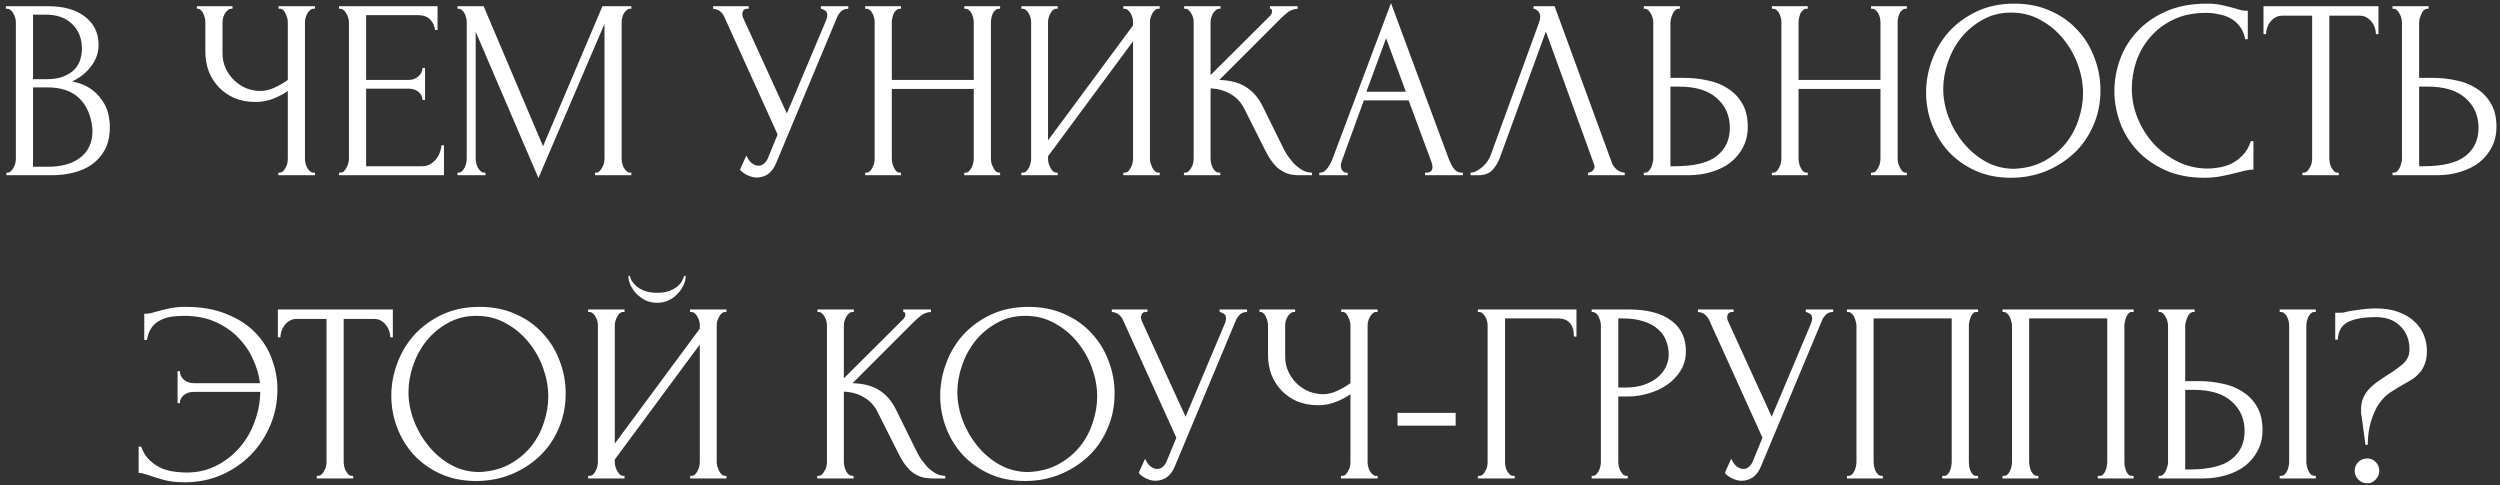 <?xml version="1.0" encoding="UTF-8"?> <svg xmlns="http://www.w3.org/2000/svg" width="371" height="72" viewBox="0 0 371 72" fill="none"><rect x="0" y="0" width="371" height="72" fill="#333333" stroke="none"/> <path d="M0.948 25.62H1.138C1.316 25.62 1.48 25.544 1.632 25.392C1.784 25.24 1.911 25.063 2.012 24.86C2.139 24.657 2.228 24.442 2.278 24.214C2.329 23.961 2.354 23.733 2.354 23.53V3.314C2.354 3.137 2.329 2.934 2.278 2.706C2.228 2.478 2.139 2.263 2.012 2.06C1.911 1.832 1.772 1.655 1.594 1.528C1.442 1.376 1.265 1.3 1.062 1.3H0.872V0.92H7.104C9.46 0.92 11.297 1.439 12.614 2.478C13.957 3.517 14.628 4.897 14.628 6.62C14.628 7.355 14.502 8.013 14.248 8.596C13.995 9.179 13.666 9.698 13.26 10.154C12.88 10.61 12.462 11.003 12.006 11.332C11.55 11.636 11.12 11.889 10.714 12.092C11.778 12.295 12.665 12.637 13.374 13.118C14.084 13.599 14.654 14.157 15.084 14.79C15.54 15.398 15.857 16.057 16.034 16.766C16.212 17.475 16.3 18.172 16.3 18.856C16.3 20.173 16.06 21.288 15.578 22.2C15.097 23.087 14.451 23.821 13.64 24.404C12.855 24.961 11.943 25.367 10.904 25.62C9.891 25.873 8.84 26 7.75 26H0.948V25.62ZM13.716 19.084C13.514 17.133 12.855 15.626 11.74 14.562C10.626 13.498 9.055 12.966 7.028 12.966H4.9V24.746H7.104C9.156 24.746 10.765 24.29 11.93 23.378C13.121 22.441 13.716 21.149 13.716 19.502V19.084ZM12.158 6.962C12.082 5.493 11.563 4.327 10.6 3.466C9.663 2.605 8.396 2.174 6.8 2.174H4.9V11.75H6.876C7.94 11.75 8.802 11.611 9.46 11.332C10.144 11.053 10.689 10.699 11.094 10.268C11.5 9.812 11.778 9.318 11.93 8.786C12.082 8.254 12.158 7.735 12.158 7.228V6.962ZM41.305 25.62H41.495C41.672 25.62 41.837 25.557 41.989 25.43C42.141 25.278 42.268 25.101 42.369 24.898C42.496 24.695 42.584 24.48 42.635 24.252C42.686 24.024 42.711 23.809 42.711 23.606V13.498C42.205 13.878 41.52 14.245 40.659 14.6C39.798 14.955 38.886 15.132 37.923 15.132C36.783 15.132 35.745 14.942 34.807 14.562C33.895 14.157 33.11 13.612 32.451 12.928C31.818 12.244 31.324 11.459 30.969 10.572C30.64 9.66 30.475 8.697 30.475 7.684V3.276C30.475 3.099 30.45 2.896 30.399 2.668C30.349 2.44 30.273 2.225 30.171 2.022C30.095 1.819 29.981 1.655 29.829 1.528C29.703 1.376 29.563 1.3 29.411 1.3H29.221V0.92H34.503V1.3H34.313C34.111 1.3 33.933 1.376 33.781 1.528C33.629 1.655 33.49 1.819 33.363 2.022C33.262 2.225 33.173 2.44 33.097 2.668C33.047 2.896 33.021 3.099 33.021 3.276V7.912C33.021 8.748 33.186 9.508 33.515 10.192C33.844 10.876 34.275 11.471 34.807 11.978C35.339 12.459 35.934 12.839 36.593 13.118C37.277 13.371 37.961 13.498 38.645 13.498C39.329 13.498 40.026 13.333 40.735 13.004C41.444 12.675 42.103 12.295 42.711 11.864V3.276C42.711 3.099 42.686 2.909 42.635 2.706C42.584 2.478 42.508 2.275 42.407 2.098C42.331 1.895 42.23 1.718 42.103 1.566C41.977 1.414 41.825 1.325 41.647 1.3H41.343V0.92H46.739V1.3H46.435C46.258 1.325 46.093 1.414 45.941 1.566C45.789 1.718 45.663 1.895 45.561 2.098C45.46 2.275 45.384 2.478 45.333 2.706C45.282 2.909 45.257 3.099 45.257 3.276V23.606C45.257 23.783 45.282 23.986 45.333 24.214C45.384 24.442 45.46 24.657 45.561 24.86C45.663 25.037 45.789 25.202 45.941 25.354C46.093 25.506 46.258 25.595 46.435 25.62H46.739V26H41.305V25.62ZM50.304 25.62H50.494C50.696 25.62 50.874 25.557 51.026 25.43C51.178 25.278 51.304 25.101 51.406 24.898C51.532 24.695 51.621 24.48 51.672 24.252C51.748 24.024 51.786 23.809 51.786 23.606V3.276C51.786 3.099 51.748 2.896 51.672 2.668C51.621 2.44 51.532 2.225 51.406 2.022C51.304 1.819 51.178 1.655 51.026 1.528C50.874 1.376 50.696 1.3 50.494 1.3H50.304V0.92H64.934V4.454H64.554C64.503 3.871 64.275 3.365 63.87 2.934C63.464 2.478 62.831 2.25 61.97 2.25H54.332V11.864H60.64C61.222 11.864 61.704 11.687 62.084 11.332C62.489 10.977 62.692 10.559 62.692 10.078H63.072V14.828H62.692C62.692 14.372 62.502 13.979 62.122 13.65C61.742 13.321 61.248 13.156 60.64 13.156H54.332V24.67H62.654C63.135 24.67 63.553 24.556 63.908 24.328C64.262 24.1 64.554 23.834 64.782 23.53C65.035 23.201 65.212 22.859 65.314 22.504C65.44 22.124 65.504 21.807 65.504 21.554H65.884V26H50.304V25.62ZM88.3 25.62H88.49C88.668 25.62 88.832 25.544 88.984 25.392C89.136 25.24 89.263 25.063 89.365 24.86C89.491 24.657 89.58 24.442 89.63 24.214C89.681 23.961 89.707 23.733 89.707 23.53V3.542L79.903 26.418L70.593 4.72V23.53C70.593 23.733 70.618 23.961 70.668 24.214C70.719 24.442 70.795 24.657 70.897 24.86C71.023 25.063 71.162 25.24 71.314 25.392C71.466 25.544 71.644 25.62 71.847 25.62H72.037V26H67.894V25.62H68.085C68.262 25.62 68.427 25.544 68.579 25.392C68.731 25.24 68.857 25.063 68.959 24.86C69.06 24.657 69.136 24.442 69.186 24.214C69.237 23.961 69.263 23.733 69.263 23.53V3.276C69.263 3.099 69.237 2.896 69.186 2.668C69.136 2.44 69.06 2.225 68.959 2.022C68.857 1.819 68.731 1.655 68.579 1.528C68.427 1.376 68.262 1.3 68.085 1.3H67.894V0.92H71.77L80.587 21.706L89.403 0.92H93.697V1.3H93.507C93.304 1.3 93.126 1.376 92.975 1.528C92.823 1.655 92.683 1.819 92.556 2.022C92.455 2.225 92.379 2.44 92.329 2.668C92.278 2.896 92.252 3.099 92.252 3.276V23.53C92.252 23.733 92.278 23.961 92.329 24.214C92.379 24.442 92.455 24.657 92.556 24.86C92.683 25.063 92.823 25.24 92.975 25.392C93.126 25.544 93.304 25.62 93.507 25.62H93.697V26H88.3V25.62ZM105.823 0.92H111.105V1.3H110.877C110.598 1.3 110.408 1.389 110.307 1.566C110.205 1.718 110.155 1.883 110.155 2.06C110.155 2.187 110.167 2.301 110.193 2.402C110.218 2.503 110.243 2.579 110.269 2.63L116.767 16.842L122.581 3.048C122.606 2.997 122.644 2.896 122.695 2.744C122.745 2.567 122.771 2.402 122.771 2.25C122.771 1.895 122.644 1.655 122.391 1.528C122.137 1.376 121.947 1.3 121.821 1.3V0.92H125.887V1.3C125.431 1.3 125.076 1.427 124.823 1.68C124.595 1.908 124.417 2.149 124.291 2.402L115.171 24.214C114.867 24.949 114.461 25.493 113.955 25.848C113.448 26.177 112.903 26.342 112.321 26.342C111.941 26.342 111.599 26.279 111.295 26.152C110.991 26.051 110.725 25.924 110.497 25.772C110.269 25.62 110.091 25.481 109.965 25.354C109.863 25.227 109.813 25.164 109.813 25.164L110.763 23.074C110.965 23.555 111.231 23.935 111.561 24.214C111.89 24.467 112.232 24.594 112.587 24.594C112.815 24.594 113.043 24.518 113.271 24.366C113.524 24.189 113.739 23.923 113.917 23.568L115.399 19.958L107.495 2.516C107.14 1.756 106.583 1.351 105.823 1.3V0.92ZM143.099 25.62H143.289C143.466 25.62 143.631 25.557 143.783 25.43C143.935 25.278 144.061 25.101 144.163 24.898C144.289 24.67 144.378 24.442 144.429 24.214C144.479 23.961 144.505 23.733 144.505 23.53V13.194H132.345V23.53C132.345 23.733 132.37 23.961 132.421 24.214C132.471 24.442 132.547 24.657 132.649 24.86C132.75 25.063 132.864 25.24 132.991 25.392C133.143 25.544 133.32 25.62 133.523 25.62H133.713V26H128.393V25.62H128.583C128.76 25.62 128.925 25.557 129.077 25.43C129.229 25.278 129.355 25.101 129.457 24.898C129.583 24.67 129.672 24.442 129.723 24.214C129.773 23.961 129.799 23.733 129.799 23.53V3.276C129.799 3.099 129.773 2.896 129.723 2.668C129.672 2.44 129.596 2.225 129.495 2.022C129.393 1.819 129.267 1.655 129.115 1.528C128.963 1.376 128.785 1.3 128.583 1.3H128.393V0.92H133.713V1.3H133.523C133.32 1.3 133.143 1.376 132.991 1.528C132.839 1.655 132.712 1.819 132.611 2.022C132.535 2.225 132.471 2.44 132.421 2.668C132.37 2.896 132.345 3.099 132.345 3.276V11.864H144.505V3.276C144.505 3.099 144.479 2.896 144.429 2.668C144.378 2.44 144.302 2.225 144.201 2.022C144.099 1.819 143.973 1.655 143.821 1.528C143.669 1.376 143.491 1.3 143.289 1.3H143.099V0.92H148.419V1.3H148.229C148.026 1.3 147.849 1.376 147.697 1.528C147.545 1.655 147.418 1.819 147.317 2.022C147.241 2.225 147.177 2.44 147.127 2.668C147.076 2.896 147.051 3.099 147.051 3.276V23.53C147.051 23.733 147.076 23.961 147.127 24.214C147.203 24.442 147.291 24.657 147.393 24.86C147.494 25.063 147.608 25.24 147.735 25.392C147.887 25.544 148.051 25.62 148.229 25.62H148.419V26H143.099V25.62ZM166.699 25.62H166.889C167.092 25.62 167.269 25.557 167.421 25.43C167.573 25.278 167.7 25.101 167.801 24.898C167.928 24.67 168.017 24.442 168.067 24.214C168.118 23.961 168.143 23.733 168.143 23.53V6.126L155.527 23.188V23.53C155.527 23.733 155.553 23.961 155.603 24.214C155.679 24.442 155.768 24.657 155.869 24.86C155.971 25.063 156.097 25.24 156.249 25.392C156.401 25.544 156.579 25.62 156.781 25.62H156.971V26H151.575V25.62H151.765C151.968 25.62 152.145 25.557 152.297 25.43C152.449 25.278 152.576 25.101 152.677 24.898C152.804 24.67 152.893 24.442 152.943 24.214C152.994 23.961 153.019 23.733 153.019 23.53V3.276C153.019 3.099 152.994 2.896 152.943 2.668C152.893 2.44 152.804 2.225 152.677 2.022C152.576 1.819 152.449 1.655 152.297 1.528C152.145 1.376 151.968 1.3 151.765 1.3H151.575V0.92H156.971V1.3H156.667C156.49 1.325 156.325 1.414 156.173 1.566C156.047 1.718 155.933 1.895 155.831 2.098C155.73 2.275 155.654 2.478 155.603 2.706C155.553 2.909 155.527 3.099 155.527 3.276V20.832L168.143 3.77V3.276C168.143 3.099 168.118 2.896 168.067 2.668C168.017 2.44 167.928 2.225 167.801 2.022C167.7 1.819 167.573 1.655 167.421 1.528C167.269 1.376 167.092 1.3 166.889 1.3H166.699V0.92H172.095V1.3H171.905C171.703 1.3 171.525 1.376 171.373 1.528C171.221 1.655 171.095 1.819 170.993 2.022C170.892 2.225 170.803 2.44 170.727 2.668C170.677 2.896 170.651 3.099 170.651 3.276V23.53C170.651 23.733 170.677 23.948 170.727 24.176C170.803 24.404 170.892 24.632 170.993 24.86C171.095 25.063 171.221 25.24 171.373 25.392C171.525 25.544 171.703 25.62 171.905 25.62H172.095V26H166.699V25.62ZM175.696 25.62H175.886C176.089 25.62 176.266 25.544 176.418 25.392C176.57 25.24 176.697 25.063 176.798 24.86C176.925 24.657 177.014 24.442 177.064 24.214C177.115 23.961 177.14 23.733 177.14 23.53V3.276C177.14 3.099 177.115 2.896 177.064 2.668C177.014 2.44 176.925 2.225 176.798 2.022C176.697 1.819 176.57 1.655 176.418 1.528C176.266 1.376 176.102 1.3 175.924 1.3H175.734V0.92H181.13V1.3H180.94C180.738 1.3 180.56 1.376 180.408 1.528C180.256 1.655 180.117 1.819 179.99 2.022C179.889 2.225 179.8 2.44 179.724 2.668C179.674 2.896 179.648 3.099 179.648 3.276V11.142L188.464 2.364C188.667 2.161 188.768 1.921 188.768 1.642C188.768 1.414 188.667 1.3 188.464 1.3V0.92H192.568V1.3C192.062 1.325 191.606 1.477 191.2 1.756C190.82 2.035 190.402 2.402 189.946 2.858L180.94 11.864C182.587 11.915 183.917 12.269 184.93 12.928C185.944 13.587 186.742 14.499 187.324 15.664L190.326 21.744C190.504 22.124 190.732 22.542 191.01 22.998C191.314 23.429 191.644 23.847 191.998 24.252C192.378 24.632 192.796 24.961 193.252 25.24C193.708 25.493 194.19 25.62 194.696 25.62V26H192.796C192.062 26 191.428 25.899 190.896 25.696C190.364 25.468 189.896 25.177 189.49 24.822C189.11 24.442 188.768 24.024 188.464 23.568C188.186 23.112 187.932 22.656 187.704 22.2L184.626 16.082C184.145 15.145 183.474 14.435 182.612 13.954C181.776 13.447 180.788 13.169 179.648 13.118V23.53C179.648 23.733 179.674 23.948 179.724 24.176C179.775 24.404 179.851 24.632 179.952 24.86C180.054 25.063 180.18 25.24 180.332 25.392C180.484 25.519 180.649 25.595 180.826 25.62H181.092V26H175.696V25.62ZM211.476 25.62H211.666C212.274 25.62 212.578 25.341 212.578 24.784C212.578 24.581 212.54 24.366 212.464 24.138L209.044 14.904H202.394L199.088 23.986C199.012 24.189 198.974 24.379 198.974 24.556C198.974 24.885 199.063 25.151 199.24 25.354C199.417 25.531 199.607 25.62 199.81 25.62H200V26H195.782V25.62H195.972C196.301 25.62 196.618 25.43 196.922 25.05C197.251 24.645 197.517 24.176 197.72 23.644L206.422 0.464L214.934 23.416C215.111 23.923 215.352 24.417 215.656 24.898C215.985 25.379 216.403 25.62 216.91 25.62H217.1V26H211.476V25.62ZM202.774 13.612H208.626L205.7 5.67L202.774 13.612ZM222.604 23.34C222.376 23.999 222.021 24.607 221.54 25.164C221.059 25.721 220.349 26 219.412 26H218.234V25.62C218.386 25.62 218.589 25.582 218.842 25.506C219.095 25.405 219.361 25.253 219.64 25.05C219.919 24.847 220.197 24.594 220.476 24.29C220.755 23.961 220.995 23.555 221.198 23.074L228.38 3.39C228.507 3.01 228.57 2.719 228.57 2.516C228.57 2.136 228.456 1.845 228.228 1.642C228.025 1.414 227.81 1.3 227.582 1.3V0.92H230.698L239.21 24.176C239.337 24.531 239.577 24.86 239.932 25.164C240.287 25.443 240.679 25.595 241.11 25.62V26H235.676V25.62C235.879 25.62 236.081 25.544 236.284 25.392C236.512 25.215 236.626 24.987 236.626 24.708C236.626 24.632 236.601 24.518 236.55 24.366L229.406 4.682L222.604 23.34ZM243.94 25.62H244.13C244.308 25.62 244.472 25.557 244.624 25.43C244.776 25.278 244.903 25.101 245.004 24.898C245.106 24.695 245.182 24.48 245.232 24.252C245.308 24.024 245.346 23.821 245.346 23.644V3.39C245.346 3.213 245.321 2.997 245.27 2.744C245.22 2.491 245.131 2.263 245.004 2.06C244.903 1.857 244.776 1.68 244.624 1.528C244.472 1.376 244.308 1.3 244.13 1.3H243.94V0.92H249.298V1.3H249.032C248.678 1.351 248.399 1.629 248.196 2.136C247.994 2.617 247.892 3.035 247.892 3.39V11.56H250.02C251.186 11.56 252.326 11.687 253.44 11.94C254.58 12.168 255.581 12.573 256.442 13.156C257.329 13.713 258.038 14.461 258.57 15.398C259.102 16.31 259.368 17.45 259.368 18.818C259.368 19.933 259.14 20.933 258.684 21.82C258.228 22.707 257.608 23.467 256.822 24.1C256.037 24.708 255.1 25.177 254.01 25.506C252.946 25.835 251.794 26 250.552 26H243.94V25.62ZM248.462 24.67C251.401 24.67 253.504 24.163 254.77 23.15C256.062 22.137 256.708 20.743 256.708 18.97C256.708 17.171 256.062 15.702 254.77 14.562C253.504 13.422 251.629 12.852 249.146 12.852H247.892V24.67H248.462ZM277.657 25.62H277.847C278.024 25.62 278.189 25.557 278.341 25.43C278.493 25.278 278.62 25.101 278.721 24.898C278.848 24.67 278.936 24.442 278.987 24.214C279.038 23.961 279.063 23.733 279.063 23.53V13.194H266.903V23.53C266.903 23.733 266.928 23.961 266.979 24.214C267.03 24.442 267.106 24.657 267.207 24.86C267.308 25.063 267.422 25.24 267.549 25.392C267.701 25.544 267.878 25.62 268.081 25.62H268.271V26H262.951V25.62H263.141C263.318 25.62 263.483 25.557 263.635 25.43C263.787 25.278 263.914 25.101 264.015 24.898C264.142 24.67 264.23 24.442 264.281 24.214C264.332 23.961 264.357 23.733 264.357 23.53V3.276C264.357 3.099 264.332 2.896 264.281 2.668C264.23 2.44 264.154 2.225 264.053 2.022C263.952 1.819 263.825 1.655 263.673 1.528C263.521 1.376 263.344 1.3 263.141 1.3H262.951V0.92H268.271V1.3H268.081C267.878 1.3 267.701 1.376 267.549 1.528C267.397 1.655 267.27 1.819 267.169 2.022C267.093 2.225 267.03 2.44 266.979 2.668C266.928 2.896 266.903 3.099 266.903 3.276V11.864H279.063V3.276C279.063 3.099 279.038 2.896 278.987 2.668C278.936 2.44 278.86 2.225 278.759 2.022C278.658 1.819 278.531 1.655 278.379 1.528C278.227 1.376 278.05 1.3 277.847 1.3H277.657V0.92H282.977V1.3H282.787C282.584 1.3 282.407 1.376 282.255 1.528C282.103 1.655 281.976 1.819 281.875 2.022C281.799 2.225 281.736 2.44 281.685 2.668C281.634 2.896 281.609 3.099 281.609 3.276V23.53C281.609 23.733 281.634 23.961 281.685 24.214C281.761 24.442 281.85 24.657 281.951 24.86C282.052 25.063 282.166 25.24 282.293 25.392C282.445 25.544 282.61 25.62 282.787 25.62H282.977V26H277.657V25.62ZM298.94 0.54C300.916 0.54 302.689 0.895 304.26 1.604C305.83 2.288 307.16 3.225 308.25 4.416C309.364 5.581 310.213 6.949 310.796 8.52C311.404 10.065 311.708 11.687 311.708 13.384C311.708 15.284 311.353 17.032 310.644 18.628C309.96 20.224 309.01 21.592 307.794 22.732C306.578 23.872 305.159 24.771 303.538 25.43C301.942 26.063 300.232 26.38 298.408 26.38C296.457 26.38 294.696 26.025 293.126 25.316C291.58 24.607 290.263 23.669 289.174 22.504C288.11 21.339 287.286 19.996 286.704 18.476C286.121 16.956 285.83 15.373 285.83 13.726C285.83 12.105 286.121 10.509 286.704 8.938C287.286 7.342 288.135 5.923 289.25 4.682C290.39 3.441 291.77 2.44 293.392 1.68C295.013 0.92 296.862 0.54 298.94 0.54ZM298.902 25.05C300.599 24.974 302.081 24.594 303.348 23.91C304.64 23.201 305.716 22.314 306.578 21.25C307.439 20.161 308.072 18.97 308.478 17.678C308.908 16.386 309.124 15.107 309.124 13.84C309.124 12.447 308.87 11.041 308.364 9.622C307.857 8.203 307.135 6.924 306.198 5.784C305.26 4.619 304.133 3.681 302.816 2.972C301.524 2.237 300.067 1.87 298.446 1.87C296.875 1.87 295.469 2.225 294.228 2.934C292.986 3.618 291.922 4.505 291.036 5.594C290.174 6.683 289.516 7.899 289.06 9.242C288.604 10.585 288.376 11.902 288.376 13.194C288.376 14.587 288.642 15.993 289.174 17.412C289.706 18.805 290.44 20.072 291.378 21.212C292.315 22.352 293.417 23.277 294.684 23.986C295.976 24.695 297.382 25.05 298.902 25.05ZM327.379 1.908C325.504 1.908 323.87 2.25 322.477 2.934C321.109 3.593 319.969 4.467 319.057 5.556C318.145 6.62 317.461 7.823 317.005 9.166C316.574 10.509 316.359 11.839 316.359 13.156C316.359 14.651 316.65 16.12 317.233 17.564C317.816 18.983 318.614 20.249 319.627 21.364C320.666 22.453 321.869 23.34 323.237 24.024C324.605 24.683 326.087 25.012 327.683 25.012C328.139 25.012 328.671 24.961 329.279 24.86C329.912 24.759 330.533 24.569 331.141 24.29C331.749 23.986 332.306 23.568 332.813 23.036C333.345 22.504 333.75 21.807 334.029 20.946H334.409V25.164C334.029 25.164 333.624 25.215 333.193 25.316C332.788 25.417 332.332 25.531 331.825 25.658C331.166 25.835 330.432 26 329.621 26.152C328.836 26.304 328 26.38 327.113 26.38C324.909 26.38 322.971 26 321.299 25.24C319.627 24.48 318.234 23.492 317.119 22.276C316.004 21.06 315.168 19.692 314.611 18.172C314.054 16.627 313.775 15.069 313.775 13.498C313.775 11.927 314.054 10.369 314.611 8.824C315.168 7.279 316.017 5.898 317.157 4.682C318.297 3.441 319.728 2.44 321.451 1.68C323.174 0.92 325.2 0.54 327.531 0.54C328.367 0.54 329.114 0.616 329.773 0.768C330.457 0.92 331.065 1.072 331.597 1.224C331.977 1.351 332.319 1.452 332.623 1.528C332.952 1.579 333.269 1.604 333.573 1.604V5.822H333.193C333.041 5.037 332.762 4.391 332.357 3.884C331.952 3.352 331.47 2.947 330.913 2.668C330.381 2.389 329.798 2.199 329.165 2.098C328.557 1.971 327.962 1.908 327.379 1.908ZM346.885 25.62H347.075V26H341.679V25.62H341.869C342.071 25.62 342.249 25.544 342.401 25.392C342.553 25.24 342.679 25.063 342.781 24.86C342.907 24.657 342.996 24.442 343.047 24.214C343.097 23.961 343.123 23.733 343.123 23.53V2.326H338.715C338.309 2.326 337.955 2.415 337.651 2.592C337.347 2.769 337.093 2.997 336.891 3.276C336.688 3.529 336.536 3.821 336.435 4.15C336.333 4.454 336.283 4.758 336.283 5.062H335.903V0.92H352.965V5.062H352.585C352.585 4.758 352.534 4.454 352.433 4.15C352.331 3.821 352.179 3.529 351.977 3.276C351.774 2.997 351.521 2.769 351.217 2.592C350.913 2.415 350.558 2.326 350.153 2.326H345.669V23.53C345.669 23.733 345.694 23.961 345.745 24.214C345.795 24.442 345.871 24.657 345.973 24.86C346.099 25.063 346.226 25.24 346.353 25.392C346.505 25.544 346.682 25.62 346.885 25.62ZM355.046 25.62H355.236C355.413 25.62 355.578 25.557 355.73 25.43C355.882 25.278 356.009 25.101 356.11 24.898C356.211 24.695 356.287 24.48 356.338 24.252C356.414 24.024 356.452 23.821 356.452 23.644V3.39C356.452 3.213 356.427 2.997 356.376 2.744C356.325 2.491 356.237 2.263 356.11 2.06C356.009 1.857 355.882 1.68 355.73 1.528C355.578 1.376 355.413 1.3 355.236 1.3H355.046V0.92H360.404V1.3H360.138C359.783 1.351 359.505 1.629 359.302 2.136C359.099 2.617 358.998 3.035 358.998 3.39V11.56H361.126C362.291 11.56 363.431 11.687 364.546 11.94C365.686 12.168 366.687 12.573 367.548 13.156C368.435 13.713 369.144 14.461 369.676 15.398C370.208 16.31 370.474 17.45 370.474 18.818C370.474 19.933 370.246 20.933 369.79 21.82C369.334 22.707 368.713 23.467 367.928 24.1C367.143 24.708 366.205 25.177 365.116 25.506C364.052 25.835 362.899 26 361.658 26H355.046V25.62ZM359.568 24.67C362.507 24.67 364.609 24.163 365.876 23.15C367.168 22.137 367.814 20.743 367.814 18.97C367.814 17.171 367.168 15.702 365.876 14.562C364.609 13.422 362.735 12.852 360.252 12.852H358.998V24.67H359.568ZM27.567 45.54C29.897 45.54 31.911 45.895 33.608 46.604C35.331 47.288 36.75 48.2 37.864 49.34C38.979 50.48 39.803 51.785 40.334 53.254C40.892 54.723 41.17 56.231 41.17 57.776C41.17 59.676 40.816 61.462 40.106 63.134C39.397 64.806 38.422 66.275 37.181 67.542C35.939 68.783 34.483 69.771 32.81 70.506C31.139 71.215 29.34 71.57 27.415 71.57C26.198 71.57 25.172 71.456 24.337 71.228C23.526 71 22.829 70.785 22.247 70.582C21.968 70.481 21.677 70.392 21.372 70.316C21.069 70.215 20.802 70.164 20.575 70.164V66.288H20.954C21.259 67.149 21.689 67.833 22.247 68.34C22.804 68.847 23.399 69.239 24.032 69.518C24.691 69.771 25.35 69.936 26.009 70.012C26.667 70.088 27.224 70.126 27.68 70.126C29.276 70.126 30.733 69.797 32.05 69.138C33.368 68.479 34.508 67.605 35.471 66.516C36.459 65.401 37.218 64.122 37.751 62.678C38.308 61.234 38.599 59.727 38.624 58.156H28.782C28.149 58.156 27.642 58.321 27.262 58.65C26.883 58.979 26.692 59.372 26.692 59.828H26.351V55.078H26.692C26.692 55.559 26.883 55.977 27.262 56.332C27.668 56.687 28.174 56.864 28.782 56.864H38.587C38.434 55.648 38.08 54.445 37.523 53.254C36.99 52.063 36.256 50.999 35.319 50.062C34.381 49.099 33.241 48.327 31.898 47.744C30.581 47.161 29.049 46.87 27.3 46.87C26.718 46.87 26.122 46.908 25.515 46.984C24.932 47.06 24.387 47.225 23.881 47.478C23.374 47.706 22.93 48.061 22.55 48.542C22.196 49.023 21.942 49.657 21.791 50.442H21.41V46.566C21.715 46.566 22.018 46.541 22.323 46.49C22.627 46.414 22.943 46.325 23.273 46.224C23.805 46.072 24.413 45.92 25.096 45.768C25.806 45.616 26.629 45.54 27.567 45.54ZM52.218 70.62H52.408V71H47.012V70.62H47.202C47.404 70.62 47.582 70.544 47.734 70.392C47.886 70.24 48.012 70.063 48.114 69.86C48.24 69.657 48.329 69.442 48.38 69.214C48.43 68.961 48.456 68.733 48.456 68.53V47.326H44.048C43.642 47.326 43.288 47.415 42.984 47.592C42.68 47.769 42.426 47.997 42.224 48.276C42.021 48.529 41.869 48.821 41.768 49.15C41.666 49.454 41.616 49.758 41.616 50.062H41.236V45.92H58.298V50.062H57.918C57.918 49.758 57.867 49.454 57.766 49.15C57.664 48.821 57.512 48.529 57.31 48.276C57.107 47.997 56.854 47.769 56.55 47.592C56.246 47.415 55.891 47.326 55.486 47.326H51.002V68.53C51.002 68.733 51.027 68.961 51.078 69.214C51.128 69.442 51.204 69.657 51.306 69.86C51.432 70.063 51.559 70.24 51.686 70.392C51.838 70.544 52.015 70.62 52.218 70.62ZM71.181 45.54C73.157 45.54 74.93 45.895 76.501 46.604C78.072 47.288 79.402 48.225 80.491 49.416C81.606 50.581 82.454 51.949 83.037 53.52C83.645 55.065 83.949 56.687 83.949 58.384C83.949 60.284 83.594 62.032 82.885 63.628C82.201 65.224 81.251 66.592 80.035 67.732C78.819 68.872 77.4 69.771 75.779 70.43C74.183 71.063 72.473 71.38 70.649 71.38C68.698 71.38 66.938 71.025 65.367 70.316C63.822 69.607 62.504 68.669 61.415 67.504C60.351 66.339 59.528 64.996 58.945 63.476C58.362 61.956 58.071 60.373 58.071 58.726C58.071 57.105 58.362 55.509 58.945 53.938C59.528 52.342 60.376 50.923 61.491 49.682C62.631 48.441 64.012 47.44 65.633 46.68C67.254 45.92 69.104 45.54 71.181 45.54ZM71.143 70.05C72.84 69.974 74.322 69.594 75.589 68.91C76.881 68.201 77.958 67.314 78.819 66.25C79.68 65.161 80.314 63.97 80.719 62.678C81.15 61.386 81.365 60.107 81.365 58.84C81.365 57.447 81.112 56.041 80.605 54.622C80.098 53.203 79.376 51.924 78.439 50.784C77.502 49.619 76.374 48.681 75.057 47.972C73.765 47.237 72.308 46.87 70.687 46.87C69.116 46.87 67.71 47.225 66.469 47.934C65.228 48.618 64.164 49.505 63.277 50.594C62.416 51.683 61.757 52.899 61.301 54.242C60.845 55.585 60.617 56.902 60.617 58.194C60.617 59.587 60.883 60.993 61.415 62.412C61.947 63.805 62.682 65.072 63.619 66.212C64.556 67.352 65.658 68.277 66.925 68.986C68.217 69.695 69.623 70.05 71.143 70.05ZM101.761 40.942C101.761 41.373 101.66 41.816 101.457 42.272C101.255 42.728 100.963 43.159 100.583 43.564C100.229 43.969 99.785 44.299 99.253 44.552C98.747 44.805 98.177 44.932 97.543 44.932C96.935 44.932 96.365 44.818 95.833 44.59C95.327 44.337 94.883 44.02 94.503 43.64C94.123 43.26 93.819 42.829 93.591 42.348C93.363 41.867 93.249 41.398 93.249 40.942H93.477C93.503 41.094 93.579 41.309 93.705 41.588C93.857 41.867 94.085 42.145 94.389 42.424C94.693 42.703 95.099 42.943 95.605 43.146C96.112 43.349 96.745 43.45 97.505 43.45C98.291 43.45 98.924 43.349 99.405 43.146C99.912 42.943 100.317 42.703 100.621 42.424C100.925 42.145 101.141 41.867 101.267 41.588C101.394 41.309 101.483 41.094 101.533 40.942H101.761ZM102.407 70.62H102.597C102.8 70.62 102.977 70.557 103.129 70.43C103.281 70.278 103.408 70.101 103.509 69.898C103.636 69.67 103.725 69.442 103.775 69.214C103.826 68.961 103.851 68.733 103.851 68.53V51.126L91.235 68.188V68.53C91.235 68.733 91.261 68.961 91.311 69.214C91.387 69.442 91.476 69.657 91.577 69.86C91.679 70.063 91.805 70.24 91.957 70.392C92.109 70.544 92.287 70.62 92.489 70.62H92.679V71H87.283V70.62H87.473C87.676 70.62 87.853 70.557 88.005 70.43C88.157 70.278 88.284 70.101 88.385 69.898C88.512 69.67 88.601 69.442 88.651 69.214C88.702 68.961 88.727 68.733 88.727 68.53V48.276C88.727 48.099 88.702 47.896 88.651 47.668C88.601 47.44 88.512 47.225 88.385 47.022C88.284 46.819 88.157 46.655 88.005 46.528C87.853 46.376 87.676 46.3 87.473 46.3H87.283V45.92H92.679V46.3H92.375C92.198 46.325 92.033 46.414 91.881 46.566C91.755 46.718 91.641 46.895 91.539 47.098C91.438 47.275 91.362 47.478 91.311 47.706C91.261 47.909 91.235 48.099 91.235 48.276V65.832L103.851 48.77V48.276C103.851 48.099 103.826 47.896 103.775 47.668C103.725 47.44 103.636 47.225 103.509 47.022C103.408 46.819 103.281 46.655 103.129 46.528C102.977 46.376 102.8 46.3 102.597 46.3H102.407V45.92H107.803V46.3H107.613C107.411 46.3 107.233 46.376 107.081 46.528C106.929 46.655 106.803 46.819 106.701 47.022C106.6 47.225 106.511 47.44 106.435 47.668C106.385 47.896 106.359 48.099 106.359 48.276V68.53C106.359 68.733 106.385 68.948 106.435 69.176C106.511 69.404 106.6 69.632 106.701 69.86C106.803 70.063 106.929 70.24 107.081 70.392C107.233 70.544 107.411 70.62 107.613 70.62H107.803V71H102.407V70.62ZM121.275 70.62H121.465C121.668 70.62 121.845 70.544 121.997 70.392C122.149 70.24 122.276 70.063 122.377 69.86C122.504 69.657 122.593 69.442 122.643 69.214C122.694 68.961 122.719 68.733 122.719 68.53V48.276C122.719 48.099 122.694 47.896 122.643 47.668C122.593 47.44 122.504 47.225 122.377 47.022C122.276 46.819 122.149 46.655 121.997 46.528C121.845 46.376 121.681 46.3 121.503 46.3H121.313V45.92H126.709V46.3H126.519C126.317 46.3 126.139 46.376 125.987 46.528C125.835 46.655 125.696 46.819 125.569 47.022C125.468 47.225 125.379 47.44 125.303 47.668C125.253 47.896 125.227 48.099 125.227 48.276V56.142L134.043 47.364C134.246 47.161 134.347 46.921 134.347 46.642C134.347 46.414 134.246 46.3 134.043 46.3V45.92H138.147V46.3C137.641 46.325 137.185 46.477 136.779 46.756C136.399 47.035 135.981 47.402 135.525 47.858L126.519 56.864C128.166 56.915 129.496 57.269 130.509 57.928C131.523 58.587 132.321 59.499 132.903 60.664L135.905 66.744C136.083 67.124 136.311 67.542 136.589 67.998C136.893 68.429 137.223 68.847 137.577 69.252C137.957 69.632 138.375 69.961 138.831 70.24C139.287 70.493 139.769 70.62 140.275 70.62V71H138.375C137.641 71 137.007 70.899 136.475 70.696C135.943 70.468 135.475 70.177 135.069 69.822C134.689 69.442 134.347 69.024 134.043 68.568C133.765 68.112 133.511 67.656 133.283 67.2L130.205 61.082C129.724 60.145 129.053 59.435 128.191 58.954C127.355 58.447 126.367 58.169 125.227 58.118V68.53C125.227 68.733 125.253 68.948 125.303 69.176C125.354 69.404 125.43 69.632 125.531 69.86C125.633 70.063 125.759 70.24 125.911 70.392C126.063 70.519 126.228 70.595 126.405 70.62H126.671V71H121.275V70.62ZM152.636 45.54C154.612 45.54 156.385 45.895 157.956 46.604C159.527 47.288 160.857 48.225 161.946 49.416C163.061 50.581 163.909 51.949 164.492 53.52C165.1 55.065 165.404 56.687 165.404 58.384C165.404 60.284 165.049 62.032 164.34 63.628C163.656 65.224 162.706 66.592 161.49 67.732C160.274 68.872 158.855 69.771 157.234 70.43C155.638 71.063 153.928 71.38 152.104 71.38C150.153 71.38 148.393 71.025 146.822 70.316C145.277 69.607 143.959 68.669 142.87 67.504C141.806 66.339 140.983 64.996 140.4 63.476C139.817 61.956 139.526 60.373 139.526 58.726C139.526 57.105 139.817 55.509 140.4 53.938C140.983 52.342 141.831 50.923 142.946 49.682C144.086 48.441 145.467 47.44 147.088 46.68C148.709 45.92 150.559 45.54 152.636 45.54ZM152.598 70.05C154.295 69.974 155.777 69.594 157.044 68.91C158.336 68.201 159.413 67.314 160.274 66.25C161.135 65.161 161.769 63.97 162.174 62.678C162.605 61.386 162.82 60.107 162.82 58.84C162.82 57.447 162.567 56.041 162.06 54.622C161.553 53.203 160.831 51.924 159.894 50.784C158.957 49.619 157.829 48.681 156.512 47.972C155.22 47.237 153.763 46.87 152.142 46.87C150.571 46.87 149.165 47.225 147.924 47.934C146.683 48.618 145.619 49.505 144.732 50.594C143.871 51.683 143.212 52.899 142.756 54.242C142.3 55.585 142.072 56.902 142.072 58.194C142.072 59.587 142.338 60.993 142.87 62.412C143.402 63.805 144.137 65.072 145.074 66.212C146.011 67.352 147.113 68.277 148.38 68.986C149.672 69.695 151.078 70.05 152.598 70.05ZM164.994 45.92H170.276V46.3H170.048C169.769 46.3 169.579 46.389 169.478 46.566C169.376 46.718 169.326 46.883 169.326 47.06C169.326 47.187 169.338 47.301 169.364 47.402C169.389 47.503 169.414 47.579 169.44 47.63L175.938 61.842L181.752 48.048C181.777 47.997 181.815 47.896 181.866 47.744C181.916 47.567 181.942 47.402 181.942 47.25C181.942 46.895 181.815 46.655 181.562 46.528C181.308 46.376 181.118 46.3 180.992 46.3V45.92H185.058V46.3C184.602 46.3 184.247 46.427 183.994 46.68C183.766 46.908 183.588 47.149 183.462 47.402L174.342 69.214C174.038 69.949 173.632 70.493 173.126 70.848C172.619 71.177 172.074 71.342 171.492 71.342C171.112 71.342 170.77 71.279 170.466 71.152C170.162 71.051 169.896 70.924 169.668 70.772C169.44 70.62 169.262 70.481 169.136 70.354C169.034 70.227 168.984 70.164 168.984 70.164L169.934 68.074C170.136 68.555 170.402 68.935 170.732 69.214C171.061 69.467 171.403 69.594 171.758 69.594C171.986 69.594 172.214 69.518 172.442 69.366C172.695 69.189 172.91 68.923 173.088 68.568L174.57 64.958L166.666 47.516C166.311 46.756 165.754 46.351 164.994 46.3V45.92ZM199.001 70.62H199.191C199.369 70.62 199.533 70.557 199.685 70.43C199.837 70.278 199.964 70.101 200.065 69.898C200.192 69.695 200.281 69.48 200.331 69.252C200.382 69.024 200.407 68.809 200.407 68.606V58.498C199.901 58.878 199.217 59.245 198.355 59.6C197.494 59.955 196.582 60.132 195.619 60.132C194.479 60.132 193.441 59.942 192.503 59.562C191.591 59.157 190.806 58.612 190.147 57.928C189.514 57.244 189.02 56.459 188.665 55.572C188.336 54.66 188.171 53.697 188.171 52.684V48.276C188.171 48.099 188.146 47.896 188.095 47.668C188.045 47.44 187.969 47.225 187.867 47.022C187.791 46.819 187.677 46.655 187.525 46.528C187.399 46.376 187.259 46.3 187.107 46.3H186.917V45.92H192.199V46.3H192.009C191.807 46.3 191.629 46.376 191.477 46.528C191.325 46.655 191.186 46.819 191.059 47.022C190.958 47.225 190.869 47.44 190.793 47.668C190.743 47.896 190.717 48.099 190.717 48.276V52.912C190.717 53.748 190.882 54.508 191.211 55.192C191.541 55.876 191.971 56.471 192.503 56.978C193.035 57.459 193.631 57.839 194.289 58.118C194.973 58.371 195.657 58.498 196.341 58.498C197.025 58.498 197.722 58.333 198.431 58.004C199.141 57.675 199.799 57.295 200.407 56.864V48.276C200.407 48.099 200.382 47.909 200.331 47.706C200.281 47.478 200.205 47.275 200.103 47.098C200.027 46.895 199.926 46.718 199.799 46.566C199.673 46.414 199.521 46.325 199.343 46.3H199.039V45.92H204.435V46.3H204.131C203.954 46.325 203.789 46.414 203.637 46.566C203.485 46.718 203.359 46.895 203.257 47.098C203.156 47.275 203.08 47.478 203.029 47.706C202.979 47.909 202.953 48.099 202.953 48.276V68.606C202.953 68.783 202.979 68.986 203.029 69.214C203.08 69.442 203.156 69.657 203.257 69.86C203.359 70.037 203.485 70.202 203.637 70.354C203.789 70.506 203.954 70.595 204.131 70.62H204.435V71H199.001V70.62ZM207.392 63.172V61.272H216.018V63.172H207.392ZM224.6 70.62H224.79V71H219.318V70.62H219.508C219.711 70.62 219.888 70.557 220.04 70.43C220.192 70.278 220.319 70.101 220.42 69.898C220.547 69.695 220.636 69.48 220.686 69.252C220.737 69.024 220.762 68.809 220.762 68.606V48.276C220.762 48.099 220.737 47.896 220.686 47.668C220.636 47.44 220.547 47.225 220.42 47.022C220.319 46.819 220.192 46.655 220.04 46.528C219.888 46.376 219.711 46.3 219.508 46.3H219.318V45.92H233.948V49.948H233.568C233.568 49.036 233.366 48.365 232.96 47.934C232.58 47.478 231.972 47.25 231.136 47.25H223.346V68.606C223.346 68.809 223.372 69.024 223.422 69.252C223.473 69.48 223.549 69.695 223.65 69.898C223.777 70.101 223.916 70.278 224.068 70.43C224.22 70.557 224.398 70.62 224.6 70.62ZM236.202 45.92H241.598C244.41 45.92 246.538 46.465 247.982 47.554C249.452 48.618 250.186 50.138 250.186 52.114C250.186 53.178 249.933 54.128 249.426 54.964C248.92 55.8 248.248 56.509 247.412 57.092C246.602 57.649 245.677 58.08 244.638 58.384C243.625 58.688 242.612 58.84 241.598 58.84H240.154V68.53C240.154 68.733 240.18 68.961 240.23 69.214C240.281 69.442 240.357 69.657 240.458 69.86C240.585 70.063 240.712 70.24 240.838 70.392C240.99 70.544 241.168 70.62 241.37 70.62H241.56V71H236.202V70.62H236.392C236.57 70.62 236.734 70.544 236.886 70.392C237.038 70.24 237.165 70.063 237.266 69.86C237.368 69.657 237.444 69.442 237.494 69.214C237.545 68.961 237.57 68.733 237.57 68.53V48.276C237.57 47.921 237.469 47.516 237.266 47.06C237.064 46.604 236.772 46.351 236.392 46.3H236.202V45.92ZM240.154 47.25V57.51H241.294C242.308 57.51 243.207 57.371 243.992 57.092C244.803 56.813 245.474 56.446 246.006 55.99C246.538 55.534 246.944 55.015 247.222 54.432C247.501 53.849 247.64 53.254 247.64 52.646C247.64 51.911 247.514 51.227 247.26 50.594C247.032 49.935 246.64 49.365 246.082 48.884C245.55 48.377 244.841 47.985 243.954 47.706C243.068 47.402 241.978 47.25 240.686 47.25H240.154ZM251.978 45.92H257.26V46.3H257.032C256.753 46.3 256.563 46.389 256.462 46.566C256.361 46.718 256.31 46.883 256.31 47.06C256.31 47.187 256.323 47.301 256.348 47.402C256.373 47.503 256.399 47.579 256.424 47.63L262.922 61.842L268.736 48.048C268.761 47.997 268.799 47.896 268.85 47.744C268.901 47.567 268.926 47.402 268.926 47.25C268.926 46.895 268.799 46.655 268.546 46.528C268.293 46.376 268.103 46.3 267.976 46.3V45.92H272.042V46.3C271.586 46.3 271.231 46.427 270.978 46.68C270.75 46.908 270.573 47.149 270.446 47.402L261.326 69.214C261.022 69.949 260.617 70.493 260.11 70.848C259.603 71.177 259.059 71.342 258.476 71.342C258.096 71.342 257.754 71.279 257.45 71.152C257.146 71.051 256.88 70.924 256.652 70.772C256.424 70.62 256.247 70.481 256.12 70.354C256.019 70.227 255.968 70.164 255.968 70.164L256.918 68.074C257.121 68.555 257.387 68.935 257.716 69.214C258.045 69.467 258.387 69.594 258.742 69.594C258.97 69.594 259.198 69.518 259.426 69.366C259.679 69.189 259.895 68.923 260.072 68.568L261.554 64.958L253.65 47.516C253.295 46.756 252.738 46.351 251.978 46.3V45.92ZM274.092 70.62H274.282C274.485 70.62 274.662 70.557 274.814 70.43C274.966 70.278 275.093 70.101 275.194 69.898C275.295 69.67 275.371 69.442 275.422 69.214C275.473 68.961 275.498 68.733 275.498 68.53V48.276C275.498 48.099 275.46 47.896 275.384 47.668C275.333 47.44 275.257 47.225 275.156 47.022C275.055 46.819 274.928 46.655 274.776 46.528C274.624 46.376 274.459 46.3 274.282 46.3H274.092V45.92H293.548V46.3H293.244C293.067 46.3 292.915 46.376 292.788 46.528C292.661 46.655 292.547 46.832 292.446 47.06C292.37 47.263 292.307 47.478 292.256 47.706C292.205 47.934 292.18 48.124 292.18 48.276V68.53C292.18 68.733 292.193 68.948 292.218 69.176C292.269 69.404 292.332 69.632 292.408 69.86C292.509 70.063 292.623 70.24 292.75 70.392C292.902 70.544 293.067 70.62 293.244 70.62H293.548V71H288.228V70.62H288.57C288.747 70.62 288.899 70.544 289.026 70.392C289.178 70.24 289.292 70.063 289.368 69.86C289.469 69.657 289.533 69.442 289.558 69.214C289.609 68.961 289.634 68.733 289.634 68.53V47.25H278.044V68.53C278.044 68.733 278.069 68.961 278.12 69.214C278.171 69.442 278.234 69.657 278.31 69.86C278.411 70.063 278.538 70.24 278.69 70.392C278.842 70.544 279.019 70.62 279.222 70.62H279.412V71H274.092V70.62ZM297.174 70.62H297.364C297.567 70.62 297.744 70.557 297.896 70.43C298.048 70.278 298.175 70.101 298.276 69.898C298.377 69.67 298.453 69.442 298.504 69.214C298.555 68.961 298.58 68.733 298.58 68.53V48.276C298.58 48.099 298.542 47.896 298.466 47.668C298.415 47.44 298.339 47.225 298.238 47.022C298.137 46.819 298.01 46.655 297.858 46.528C297.706 46.376 297.541 46.3 297.364 46.3H297.174V45.92H316.63V46.3H316.326C316.149 46.3 315.997 46.376 315.87 46.528C315.743 46.655 315.629 46.832 315.528 47.06C315.452 47.263 315.389 47.478 315.338 47.706C315.287 47.934 315.262 48.124 315.262 48.276V68.53C315.262 68.733 315.275 68.948 315.3 69.176C315.351 69.404 315.414 69.632 315.49 69.86C315.591 70.063 315.705 70.24 315.832 70.392C315.984 70.544 316.149 70.62 316.326 70.62H316.63V71H311.31V70.62H311.652C311.829 70.62 311.981 70.544 312.108 70.392C312.26 70.24 312.374 70.063 312.45 69.86C312.551 69.657 312.615 69.442 312.64 69.214C312.691 68.961 312.716 68.733 312.716 68.53V47.25H301.126V68.53C301.126 68.733 301.151 68.961 301.202 69.214C301.253 69.442 301.316 69.657 301.392 69.86C301.493 70.063 301.62 70.24 301.772 70.392C301.924 70.544 302.101 70.62 302.304 70.62H302.494V71H297.174V70.62ZM320.332 70.62H320.522C320.699 70.62 320.864 70.557 321.016 70.43C321.168 70.278 321.295 70.101 321.396 69.898C321.497 69.695 321.573 69.48 321.624 69.252C321.7 69.024 321.738 68.821 321.738 68.644V48.39C321.738 48.213 321.713 47.997 321.662 47.744C321.611 47.491 321.523 47.263 321.396 47.06C321.295 46.857 321.168 46.68 321.016 46.528C320.864 46.376 320.699 46.3 320.522 46.3H320.332V45.92H325.69V46.3H325.424C325.069 46.351 324.791 46.629 324.588 47.136C324.385 47.617 324.284 48.035 324.284 48.39V56.56H326.412C327.577 56.56 328.717 56.687 329.832 56.94C330.972 57.168 331.973 57.573 332.834 58.156C333.721 58.713 334.43 59.461 334.962 60.398C335.494 61.31 335.76 62.45 335.76 63.818C335.76 64.933 335.532 65.933 335.076 66.82C334.62 67.707 333.999 68.467 333.214 69.1C332.429 69.708 331.491 70.177 330.402 70.506C329.338 70.835 328.185 71 326.944 71H320.332V70.62ZM324.854 69.67C327.793 69.67 329.895 69.163 331.162 68.15C332.454 67.137 333.1 65.743 333.1 63.97C333.1 62.171 332.454 60.702 331.162 59.562C329.895 58.422 328.021 57.852 325.538 57.852H324.284V69.67H324.854ZM338.306 45.92H343.664V46.3H343.36C343.183 46.325 343.018 46.414 342.866 46.566C342.739 46.718 342.625 46.895 342.524 47.098C342.448 47.275 342.385 47.478 342.334 47.706C342.283 47.909 342.258 48.099 342.258 48.276V68.53C342.258 68.733 342.283 68.948 342.334 69.176C342.385 69.404 342.461 69.632 342.562 69.86C342.663 70.063 342.777 70.24 342.904 70.392C343.056 70.519 343.221 70.595 343.398 70.62H343.664V71H338.306V70.62H338.496C338.699 70.62 338.876 70.557 339.028 70.43C339.18 70.278 339.307 70.101 339.408 69.898C339.509 69.67 339.585 69.442 339.636 69.214C339.687 68.961 339.712 68.733 339.712 68.53V48.276C339.712 48.099 339.687 47.896 339.636 47.668C339.585 47.44 339.509 47.225 339.408 47.022C339.307 46.819 339.18 46.655 339.028 46.528C338.876 46.376 338.699 46.3 338.496 46.3H338.306V45.92ZM360.153 52.076C360.153 52.836 360.051 53.469 359.849 53.976C359.671 54.483 359.418 54.926 359.089 55.306C358.759 55.686 358.379 56.015 357.949 56.294C357.518 56.573 357.062 56.839 356.581 57.092C355.973 57.447 355.352 57.827 354.719 58.232C354.111 58.637 353.553 59.195 353.047 59.904C352.565 60.613 352.16 61.513 351.831 62.602C351.527 63.691 351.375 64.831 351.375 66.022H351.033L350.463 61.766C350.412 61.614 350.387 61.437 350.387 61.234C350.387 61.031 350.387 60.854 350.387 60.702C350.387 60.043 350.501 59.473 350.729 58.992C350.957 58.485 351.261 58.042 351.641 57.662C352.021 57.257 352.439 56.902 352.895 56.598C353.376 56.269 353.845 55.952 354.301 55.648C355.137 55.141 355.884 54.609 356.543 54.052C357.227 53.469 357.569 52.735 357.569 51.848C357.569 50.455 357.125 49.315 356.239 48.428C355.352 47.516 354.136 47.06 352.591 47.06C350.792 47.06 349.411 47.301 348.449 47.782C347.486 48.263 346.979 49.137 346.929 50.404H346.549V46.414H347.461C347.587 46.414 347.701 46.401 347.803 46.376C348.461 46.199 349.234 46.059 350.121 45.958C351.033 45.831 351.831 45.768 352.515 45.768C353.832 45.768 354.972 45.945 355.935 46.3C356.897 46.655 357.683 47.123 358.291 47.706C358.924 48.289 359.393 48.96 359.697 49.72C360.001 50.48 360.153 51.265 360.153 52.076ZM353.085 69.86C353.085 70.367 352.907 70.797 352.553 71.152C352.223 71.532 351.805 71.722 351.299 71.722C350.767 71.722 350.323 71.532 349.969 71.152C349.614 70.797 349.437 70.367 349.437 69.86C349.437 69.353 349.614 68.923 349.969 68.568C350.323 68.213 350.767 68.036 351.299 68.036C351.805 68.036 352.223 68.213 352.553 68.568C352.907 68.923 353.085 69.353 353.085 69.86Z" fill="white"></path> </svg> 